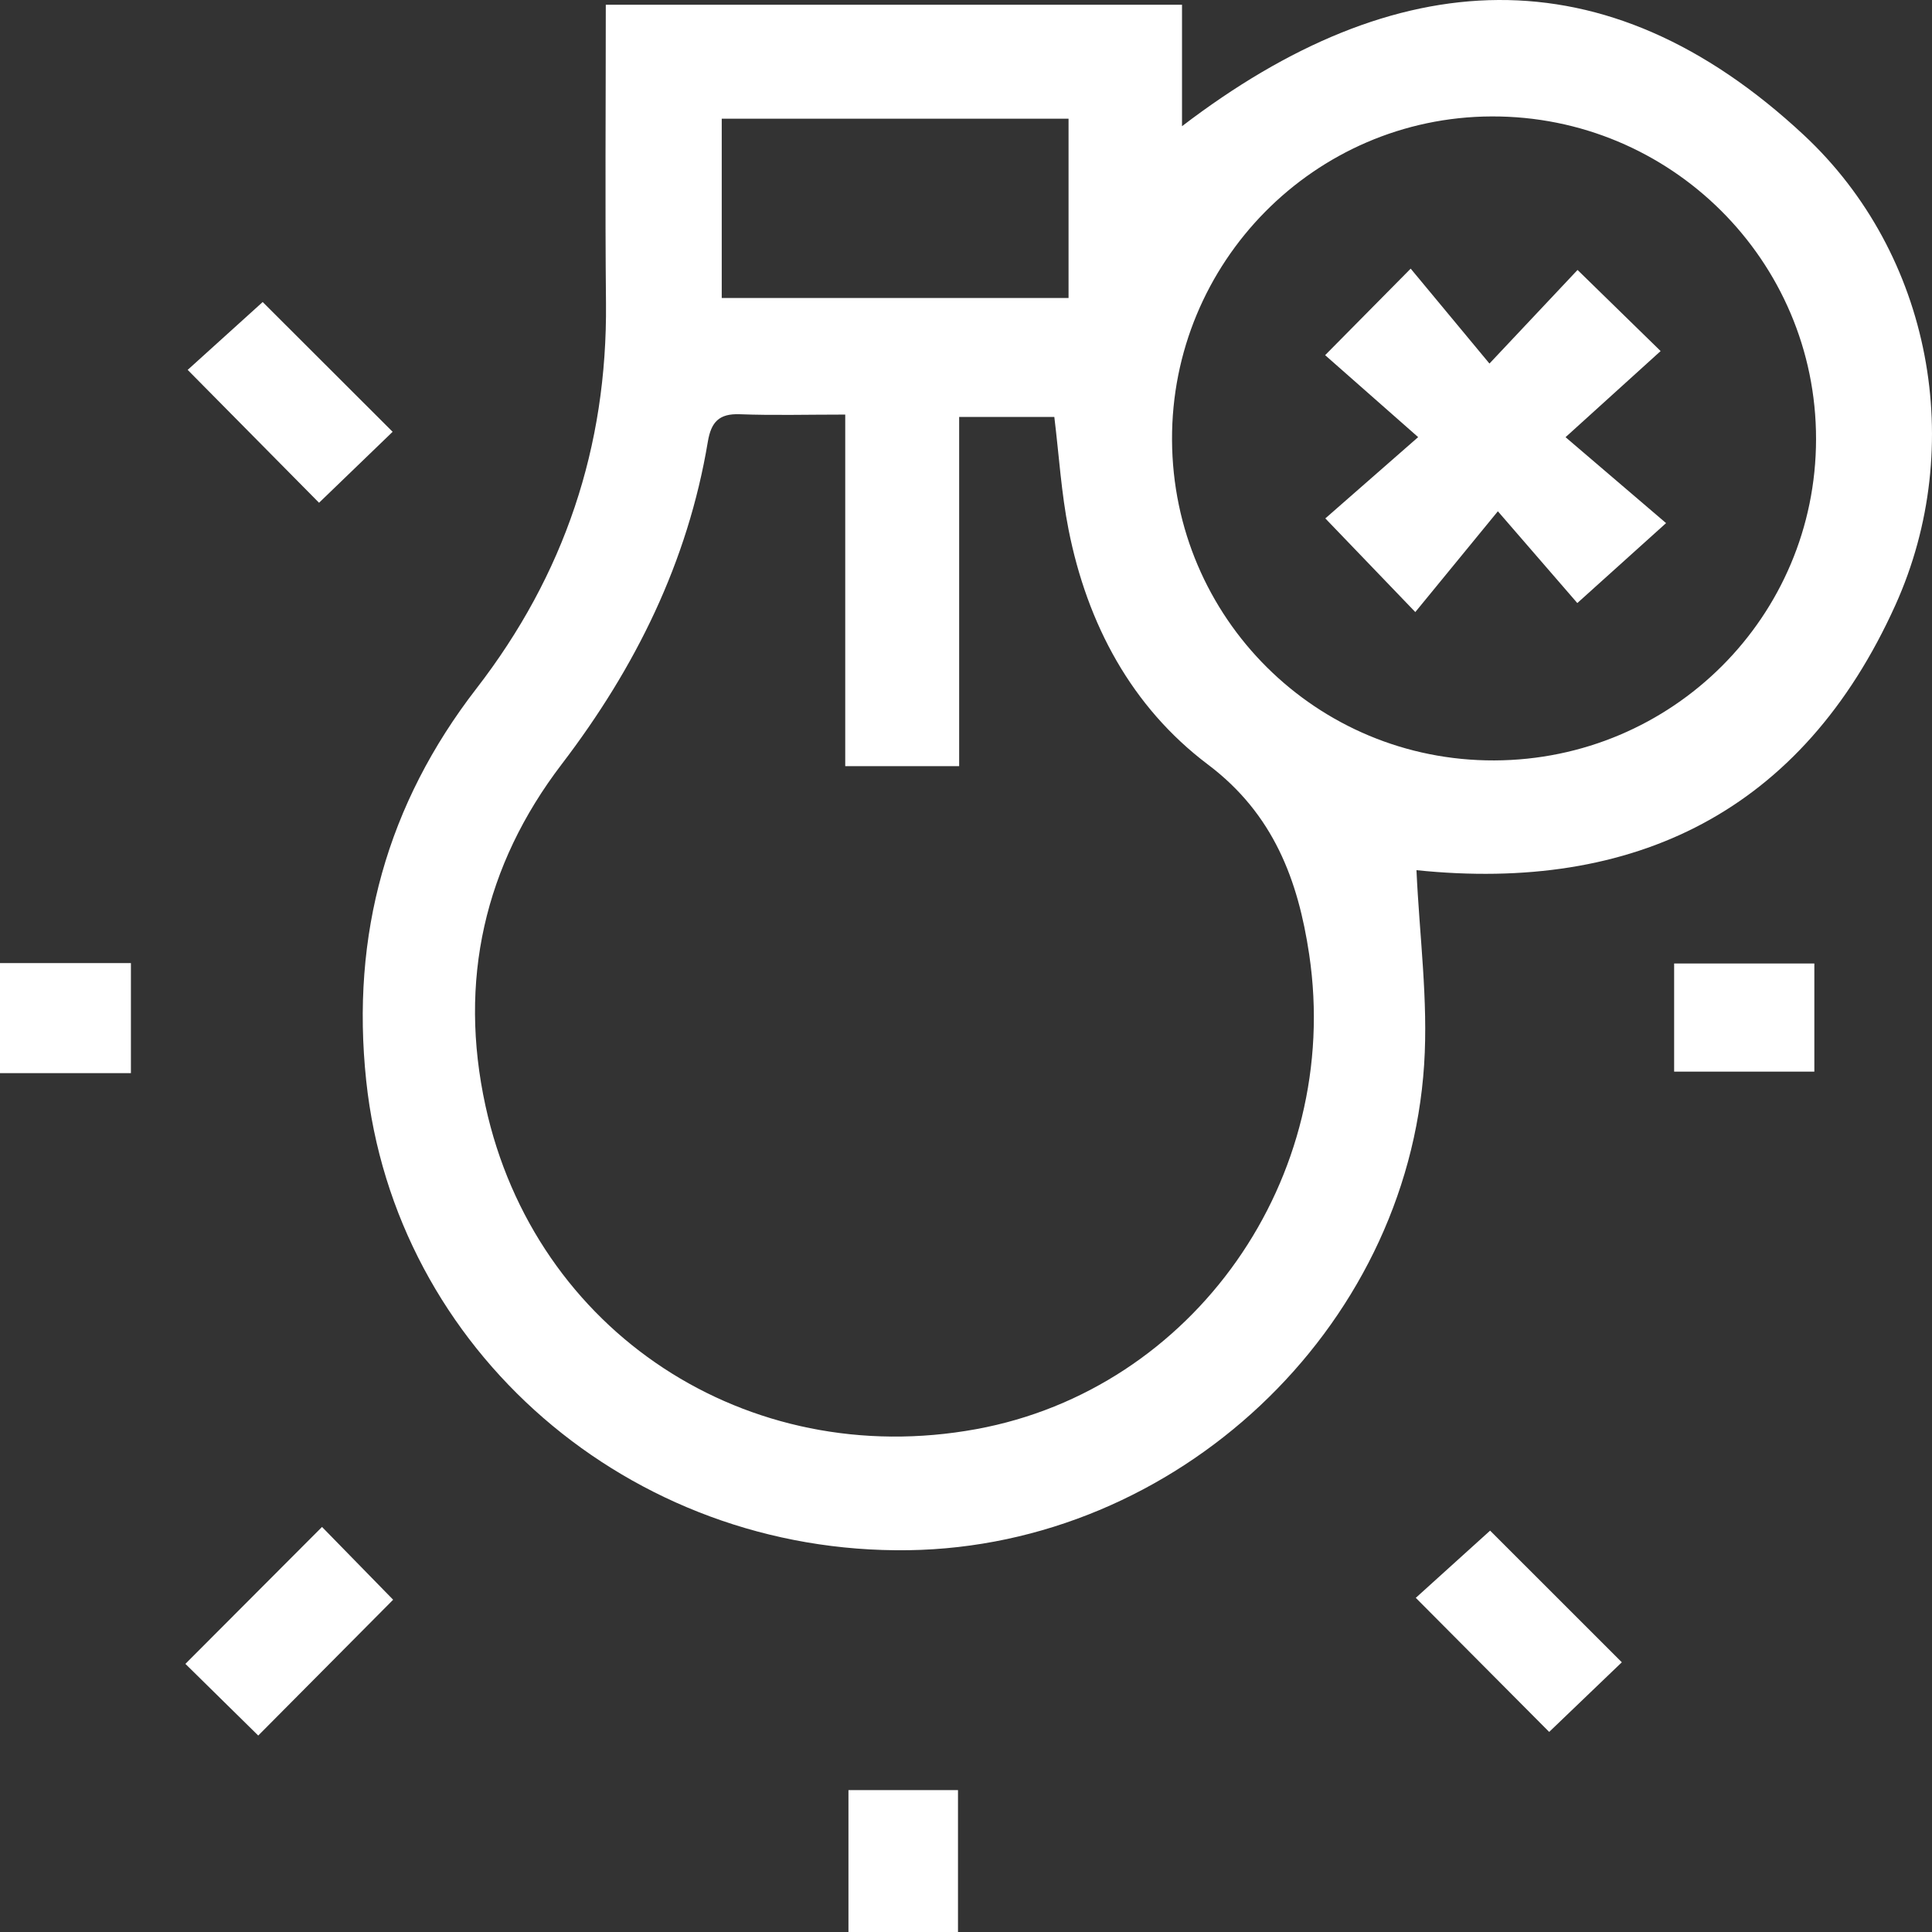 <svg xmlns="http://www.w3.org/2000/svg" id="Laag_1" data-name="Laag 1" viewBox="0 0 67.768 67.777"><rect x="0" y="0" width="67.768" height="67.777" fill="#333333" stroke="none"/><path d="M21.249.167h20.212v4.26c7.484-5.721,14.839-6.186,21.807.306,4.493,4.185,5.73,10.917,3.219,16.485-3.277,7.267-9.17,10.094-16.802,9.305.103,2.294.415,4.571.269,6.818-.604,9.329-8.713,16.899-18.087,17.035-9.788.142-18.022-7.017-19.022-16.472-.542-5.119.73-9.697,3.869-13.756,3.08-3.984,4.59-8.476,4.542-13.513-.034-3.438-.007-6.876-.007-10.468M33.644,14.625v12.249h-3.996v-12.332c-1.337,0-2.519.033-3.699-.012-.724-.028-1.004.271-1.12.961-.704,4.222-2.538,7.926-5.125,11.313-2.722,3.564-3.629,7.609-2.675,11.986,1.731,7.938,9.182,12.81,17.215,11.339,7.617-1.394,12.852-8.797,11.677-16.657-.387-2.589-1.243-4.916-3.551-6.655-2.68-2.02-4.232-4.927-4.888-8.237-.255-1.282-.334-2.599-.5-3.955h-3.338ZM52.414,26.673c6.248-.02,11.282-5.047,11.287-11.27.006-6.262-5.107-11.345-11.385-11.319-6.206.025-11.234,5.118-11.205,11.35.028,6.246,5.071,11.26,11.303,11.239M25.316,10.453h12.165v-6.29h-12.165v6.29Z" fill="#fff" stroke-width="0"></path><path d="M9.214,10.594c1.503,1.501,3.051,3.047,4.558,4.552-.865.835-1.766,1.703-2.581,2.489-1.423-1.439-2.983-3.017-4.608-4.661.75-.678,1.685-1.524,2.631-2.38" fill="#fff" stroke-width="0"></path><path d="M6.503,58.363c1.609-1.613,3.18-3.188,4.792-4.803.804.823,1.682,1.721,2.495,2.553-1.576,1.587-3.144,3.165-4.732,4.764-.839-.826-1.734-1.707-2.555-2.514" fill="#fff" stroke-width="0"></path><path d="M56.888,58.307c-.884.847-1.765,1.693-2.548,2.443-1.499-1.506-3.064-3.079-4.679-4.703.745-.673,1.697-1.535,2.607-2.358,1.434,1.434,2.982,2.98,4.62,4.618" fill="#fff" stroke-width="0"></path><rect x="29.761" y="62.791" width="3.842" height="4.986" fill="#fff" stroke-width="0"></rect><rect x="58.723" y="33.796" width="4.918" height="3.793" fill="#fff" stroke-width="0"></rect><rect y="33.782" width="4.592" height="3.86" fill="#fff" stroke-width="0"></rect><path d="M55.335,9.469c1.088,1.062,1.961,1.914,2.914,2.845-1.051.952-2.085,1.889-3.335,3.021,1.297,1.108,2.364,2.02,3.526,3.014-1.127,1.015-2.059,1.855-3.113,2.804-.791-.913-1.705-1.969-2.787-3.219-1.114,1.36-2,2.442-2.896,3.535-1.177-1.225-2.069-2.153-3.156-3.285.945-.828,1.999-1.751,3.256-2.851-1.191-1.049-2.237-1.971-3.263-2.875,1.042-1.053,1.926-1.947,3.001-3.035.883,1.065,1.78,2.145,2.763,3.329,1.17-1.243,2.122-2.254,3.09-3.283" fill="#fff" stroke-width="0"></path></svg>